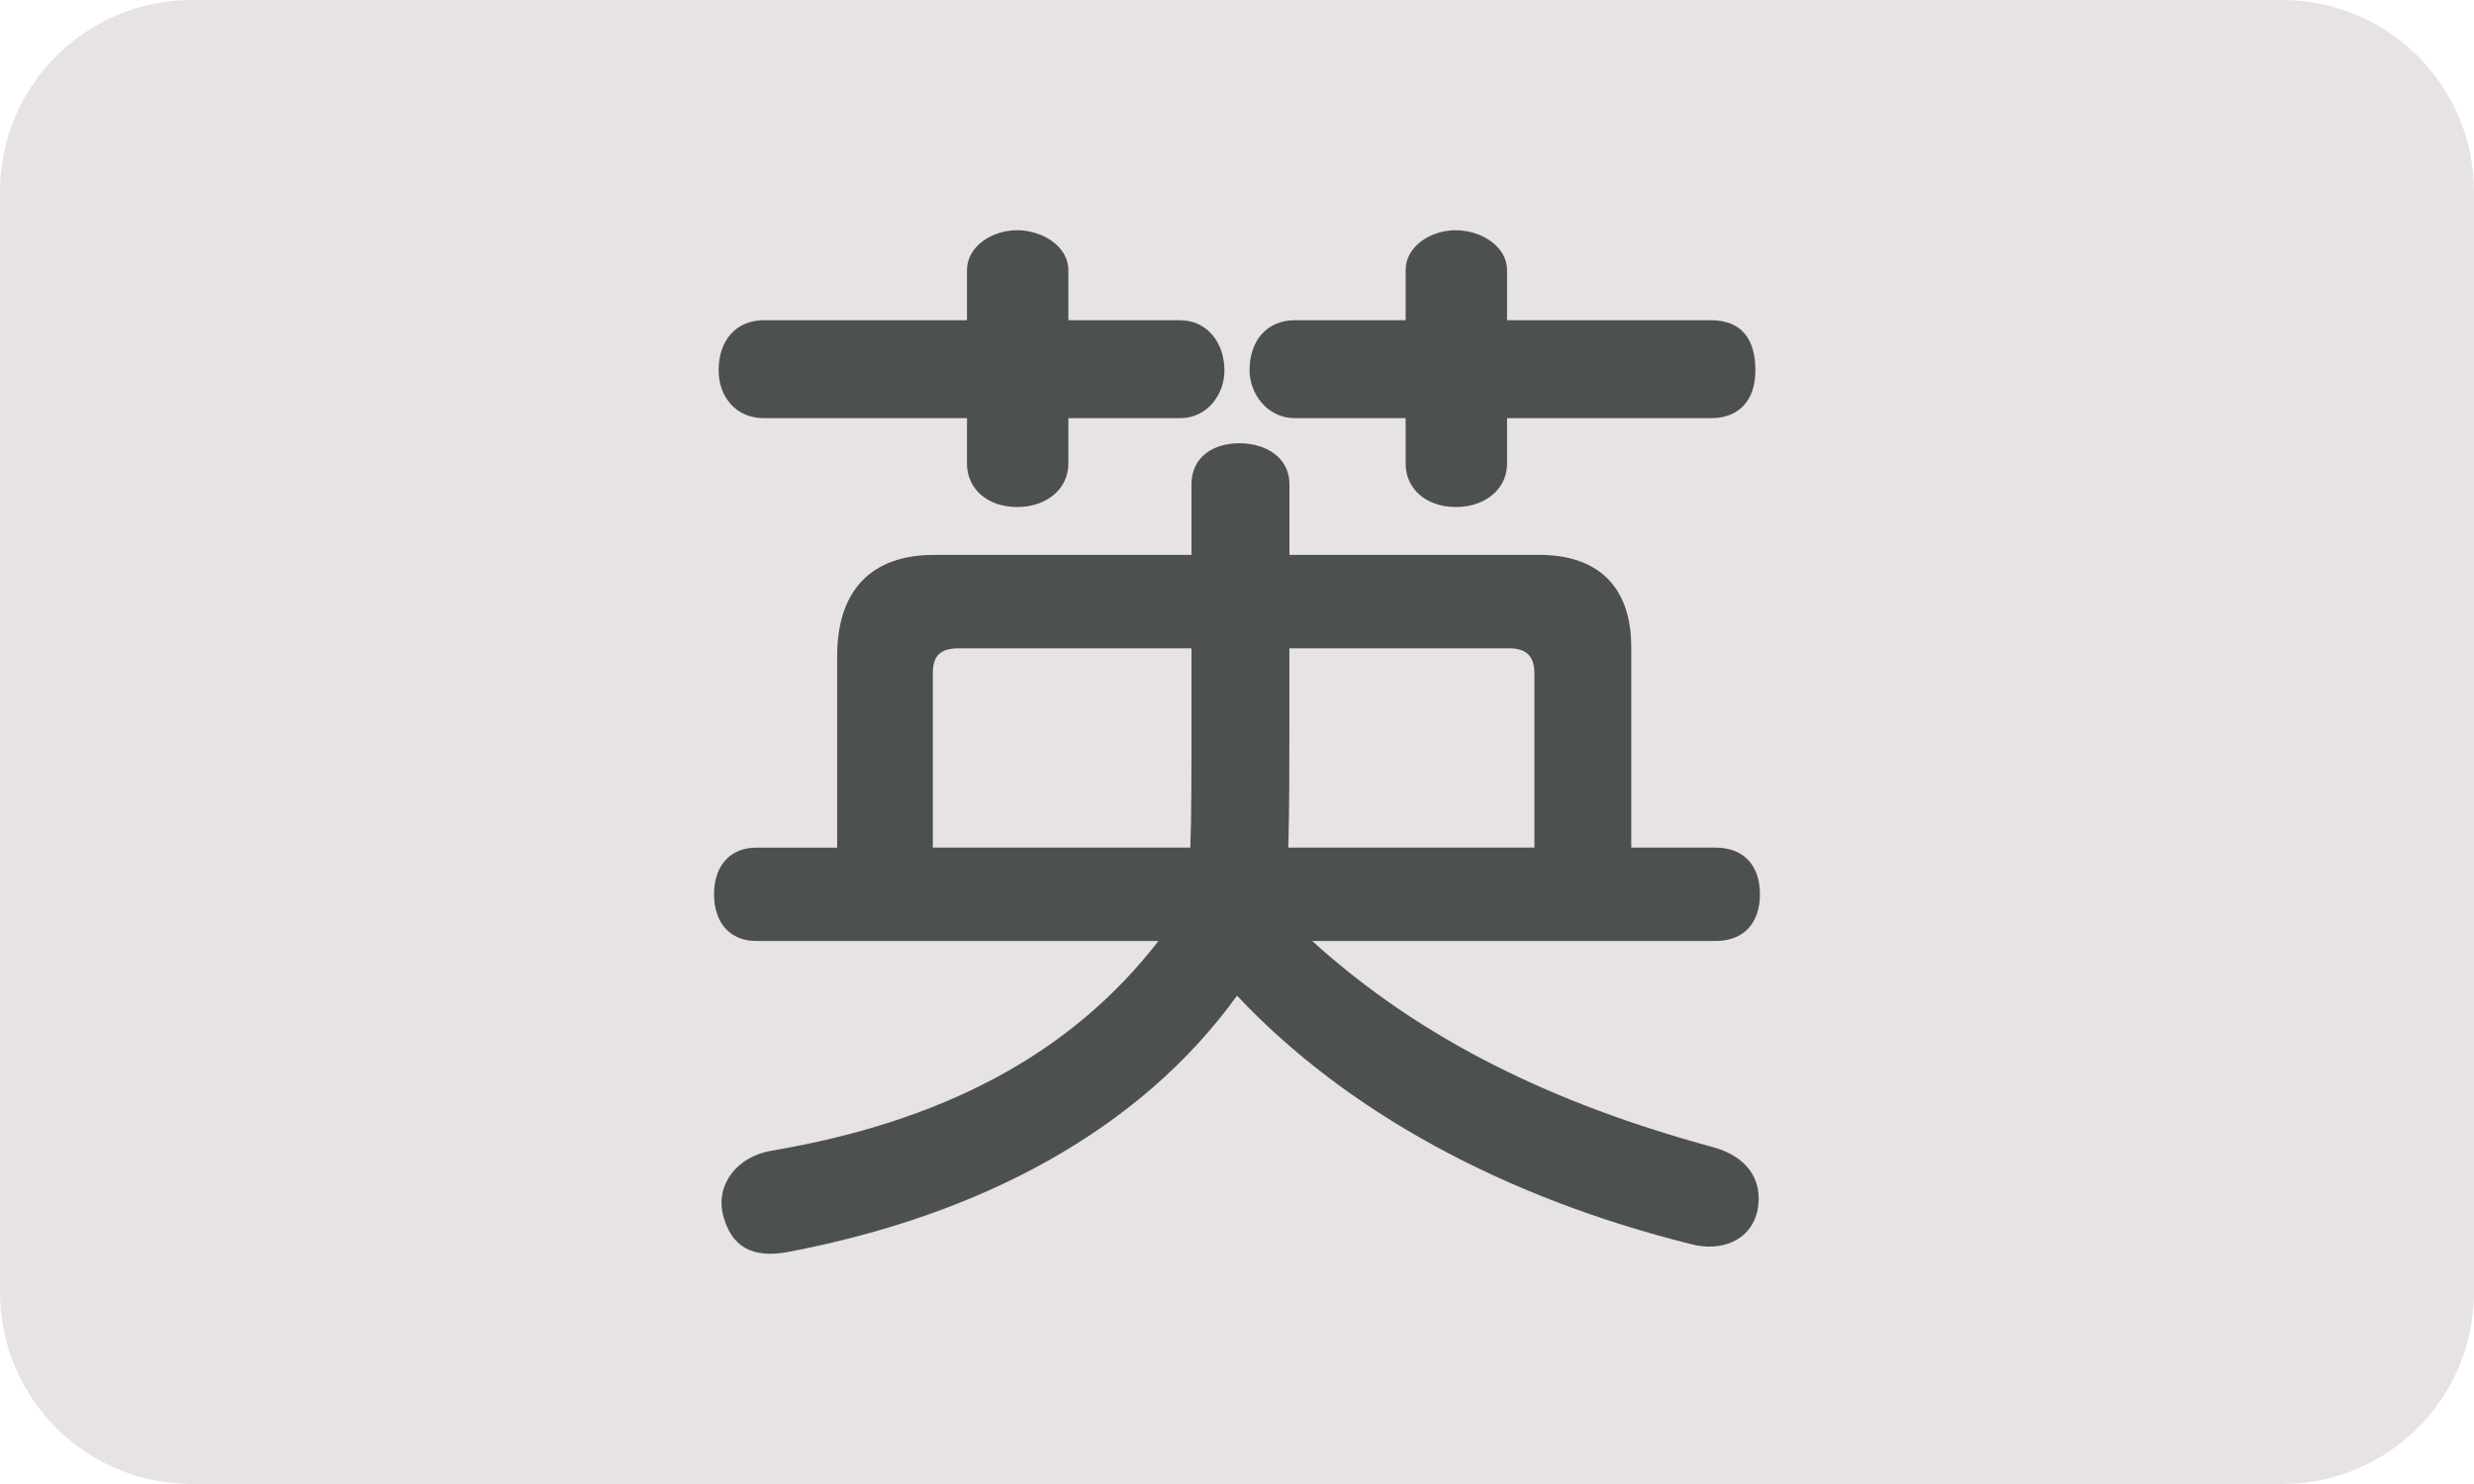 <?xml version="1.0" encoding="utf-8"?>
<!-- Generator: Adobe Illustrator 27.1.1, SVG Export Plug-In . SVG Version: 6.00 Build 0)  -->
<svg version="1.1" id="Layer_1" xmlns="http://www.w3.org/2000/svg" xmlns:xlink="http://www.w3.org/1999/xlink" x="0px" y="0px"
	 viewBox="0 0 50 30" style="enable-background:new 0 0 50 30;" xml:space="preserve">
<style type="text/css">
	.st0{fill:#E8E3E3;}
	.st1{fill:#4D5051;}
</style>
<g>
	<path class="st0" d="M46.125,30H3.875C1.735,30,0,28.265,0,26.125V3.875C0,1.735,1.735,0,3.875,0h42.249
		C48.265,0,50,1.735,50,3.875v22.249C50,28.265,48.265,30,46.125,30z"/>
</g>
<g>
	<path class="st1" d="M34.671,19.023H26.52c2.21,2.003,4.882,3.293,8.104,4.168c0.668,0.184,1.014,0.645,0.898,1.267
		c-0.138,0.645-0.76,0.852-1.358,0.69c-3.776-0.944-6.954-2.671-9.164-5.02c-1.957,2.717-5.181,4.443-9.072,5.181
		c-0.736,0.138-1.151-0.115-1.312-0.737c-0.161-0.621,0.276-1.197,0.99-1.312c3.385-0.576,6.01-1.911,7.806-4.237h-8.128
		c-0.529,0-0.853-0.368-0.853-0.944c0-0.575,0.323-0.943,0.853-0.943h1.635v-3.868c0-1.336,0.69-2.05,1.957-2.05h5.204V9.789
		c0-0.529,0.414-0.828,0.967-0.828S26.06,9.26,26.06,9.789v1.428h5.043c1.221,0,1.865,0.668,1.865,1.865v4.053h1.704
		c0.575,0,0.897,0.368,0.897,0.943C35.569,18.655,35.247,19.023,34.671,19.023z M23.849,8.454h-2.257v0.921
		c0,0.507-0.438,0.875-1.036,0.875s-1.013-0.368-1.013-0.875V8.454h-4.099c-0.576,0-0.921-0.438-0.921-0.967
		c0-0.6,0.345-1.014,0.921-1.014h4.099V5.461c0-0.483,0.507-0.807,1.013-0.807c0.507,0,1.036,0.323,1.036,0.807v1.013h2.257
		c0.553,0,0.897,0.461,0.897,1.014C24.747,7.971,24.402,8.454,23.849,8.454z M24.08,13.106h-4.697c-0.369,0-0.53,0.138-0.53,0.506
		v3.523h5.204c0.023-0.645,0.023-1.451,0.023-2.441V13.106z M34.579,8.454h-4.121v0.921c0,0.507-0.438,0.875-1.036,0.875
		s-1.014-0.368-1.014-0.875V8.454h-2.233c-0.575,0-0.921-0.507-0.921-0.967c0-0.6,0.346-1.014,0.921-1.014h2.233V5.461
		c0-0.483,0.507-0.807,1.014-0.807s1.036,0.323,1.036,0.807v1.013h4.121c0.645,0,0.898,0.414,0.898,1.014
		C35.477,8.109,35.131,8.454,34.579,8.454z M31.01,13.612c0-0.345-0.161-0.506-0.507-0.506h-4.444v1.542
		c0,0.875,0,1.704-0.022,2.487h4.974v-3.523H31.01z"/>
</g>
</svg>
